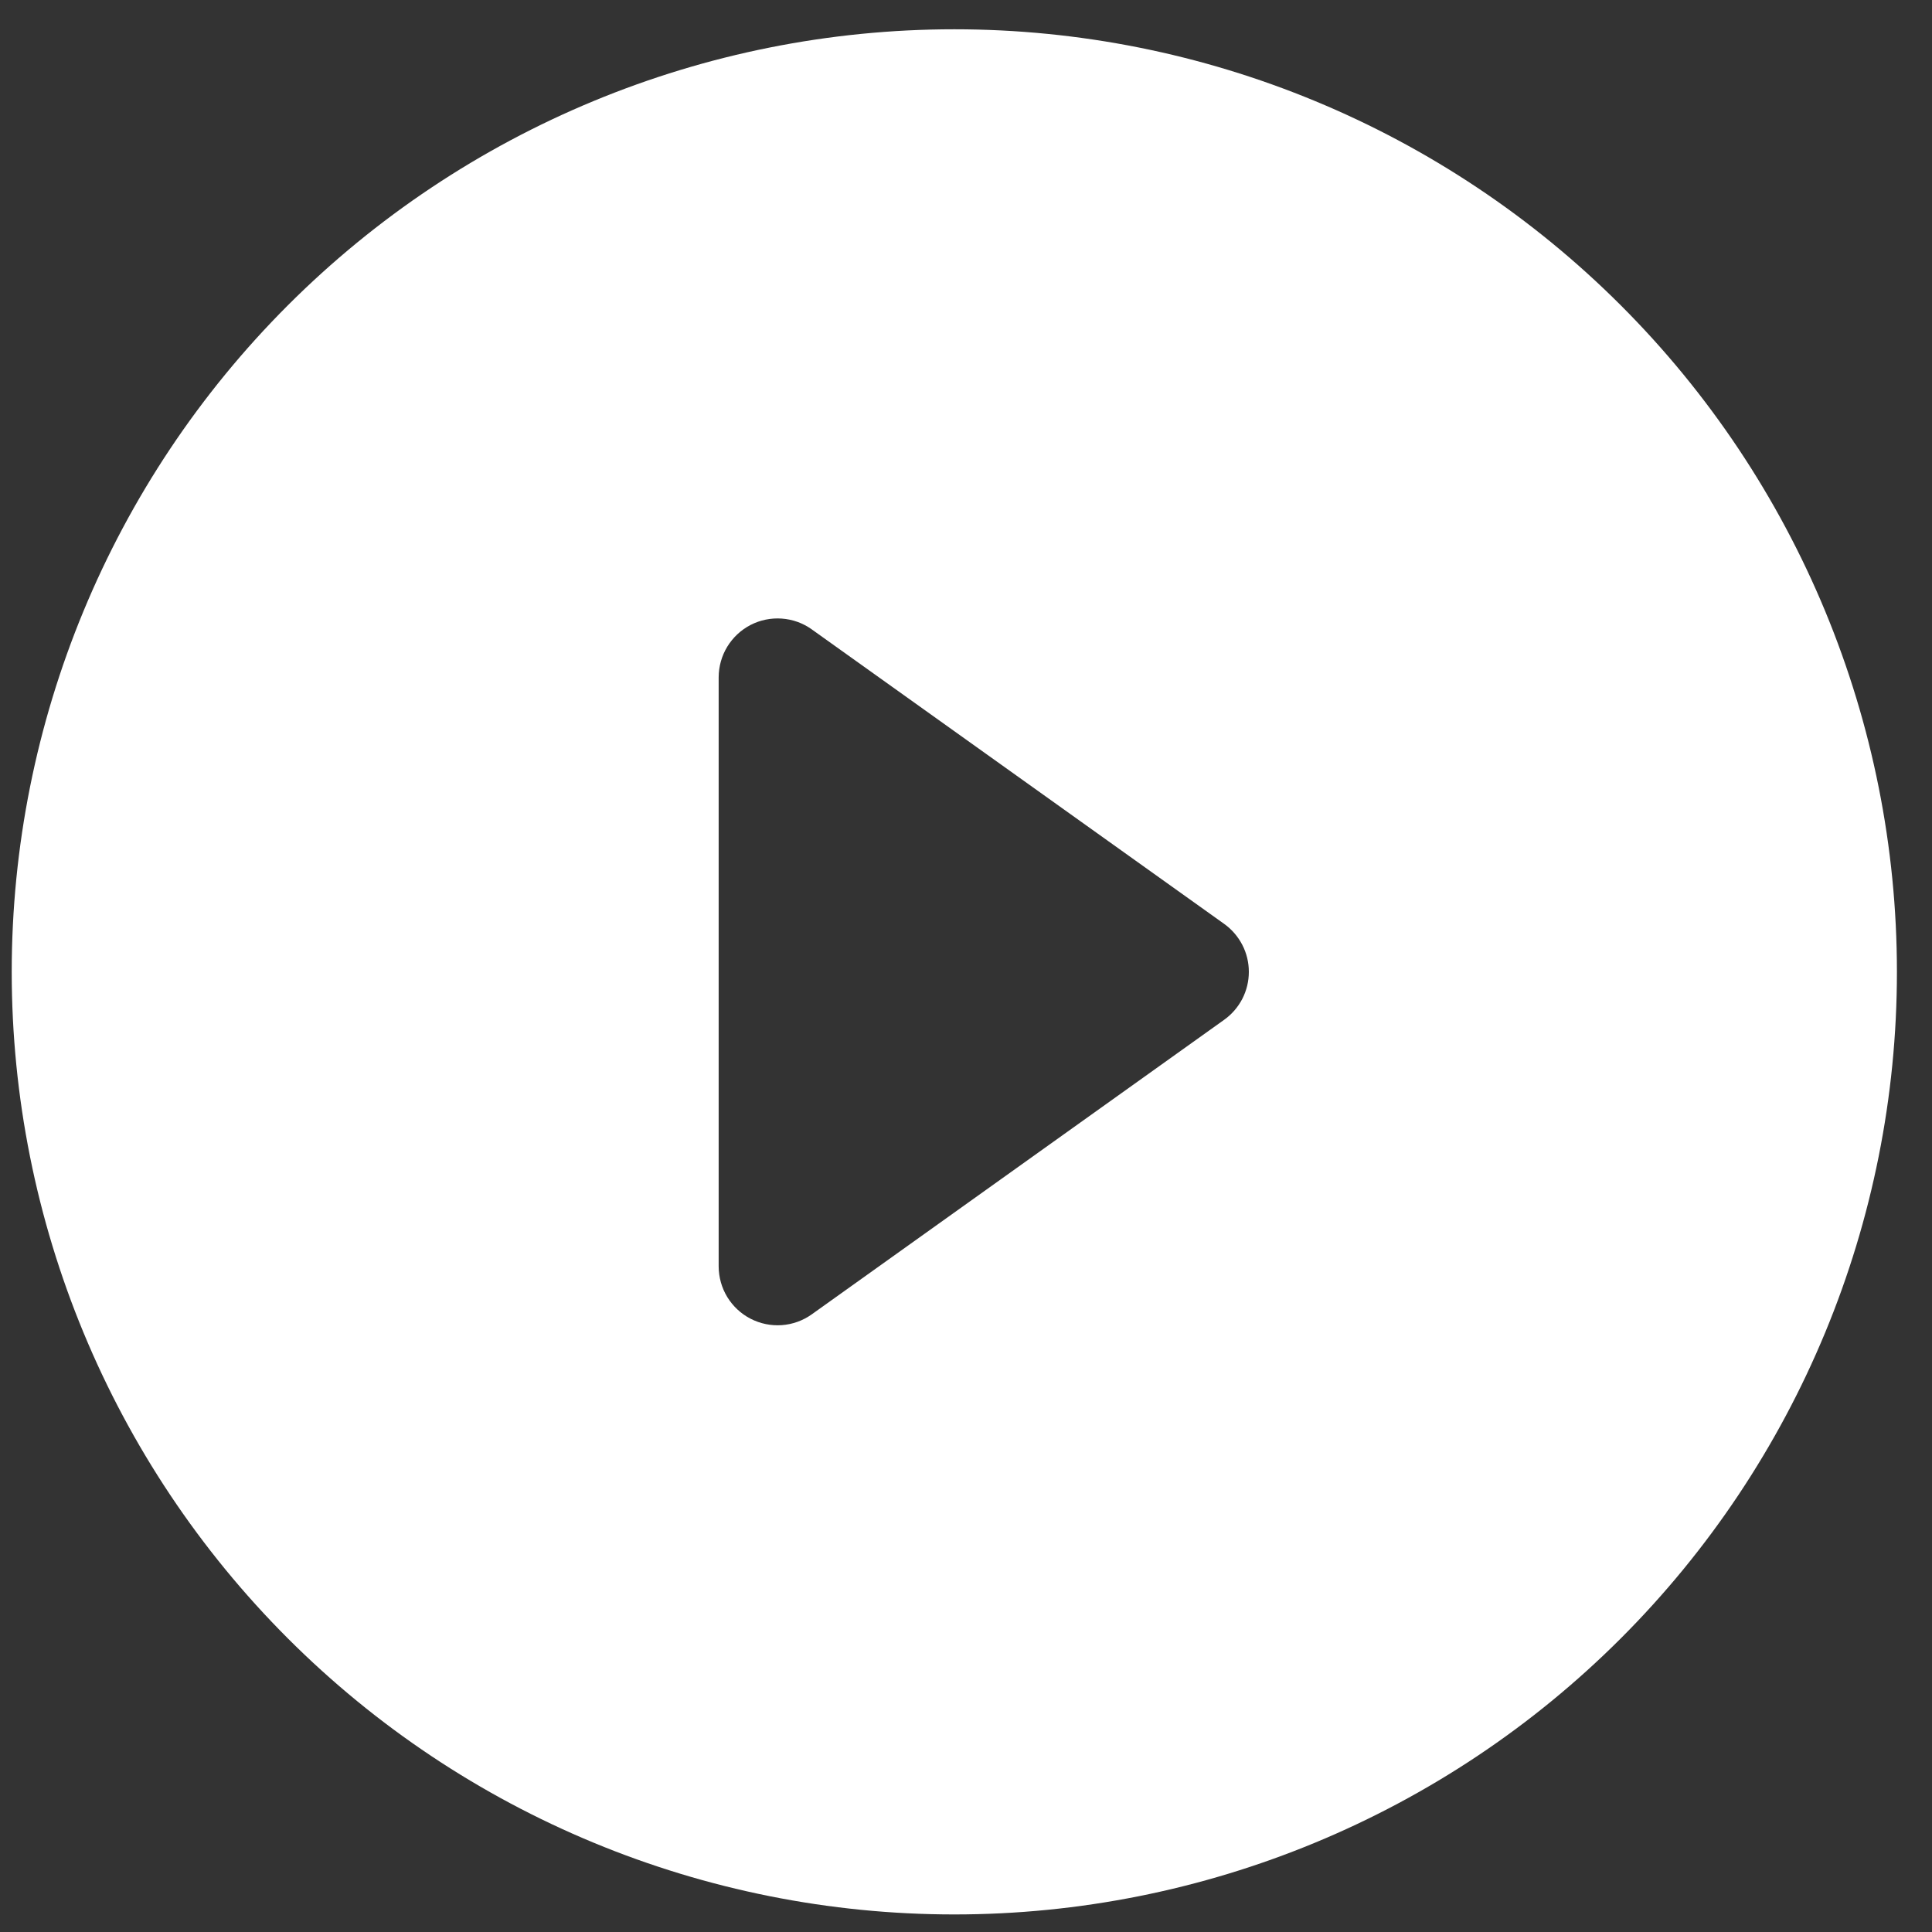 <svg width="45" height="45" viewBox="0 0 45 45" fill="none" xmlns="http://www.w3.org/2000/svg">
<rect x="0" y="0" width="45" height="45" fill="#333333" stroke="none"/>
<path d="M44.183 22.636C44.183 28.459 41.87 34.043 37.752 38.161C33.635 42.278 28.051 44.591 22.228 44.591C16.405 44.591 10.821 42.278 6.704 38.161C2.587 34.043 0.273 28.459 0.273 22.636C0.273 16.814 2.587 11.229 6.704 7.112C10.821 2.995 16.405 0.682 22.228 0.682C28.051 0.682 33.635 2.995 37.752 7.112C41.87 11.229 44.183 16.814 44.183 22.636ZM18.907 14.659C18.702 14.512 18.461 14.426 18.21 14.408C17.958 14.39 17.707 14.441 17.483 14.556C17.259 14.672 17.072 14.847 16.94 15.062C16.809 15.277 16.74 15.524 16.739 15.775V29.497C16.74 29.749 16.809 29.996 16.94 30.211C17.072 30.426 17.259 30.601 17.483 30.716C17.707 30.831 17.958 30.883 18.21 30.865C18.461 30.847 18.702 30.76 18.907 30.614L28.513 23.753C28.691 23.626 28.835 23.459 28.936 23.265C29.036 23.07 29.088 22.855 29.088 22.636C29.088 22.418 29.036 22.202 28.936 22.008C28.835 21.814 28.691 21.646 28.513 21.519L18.907 14.659Z" fill="white"/>
</svg>
